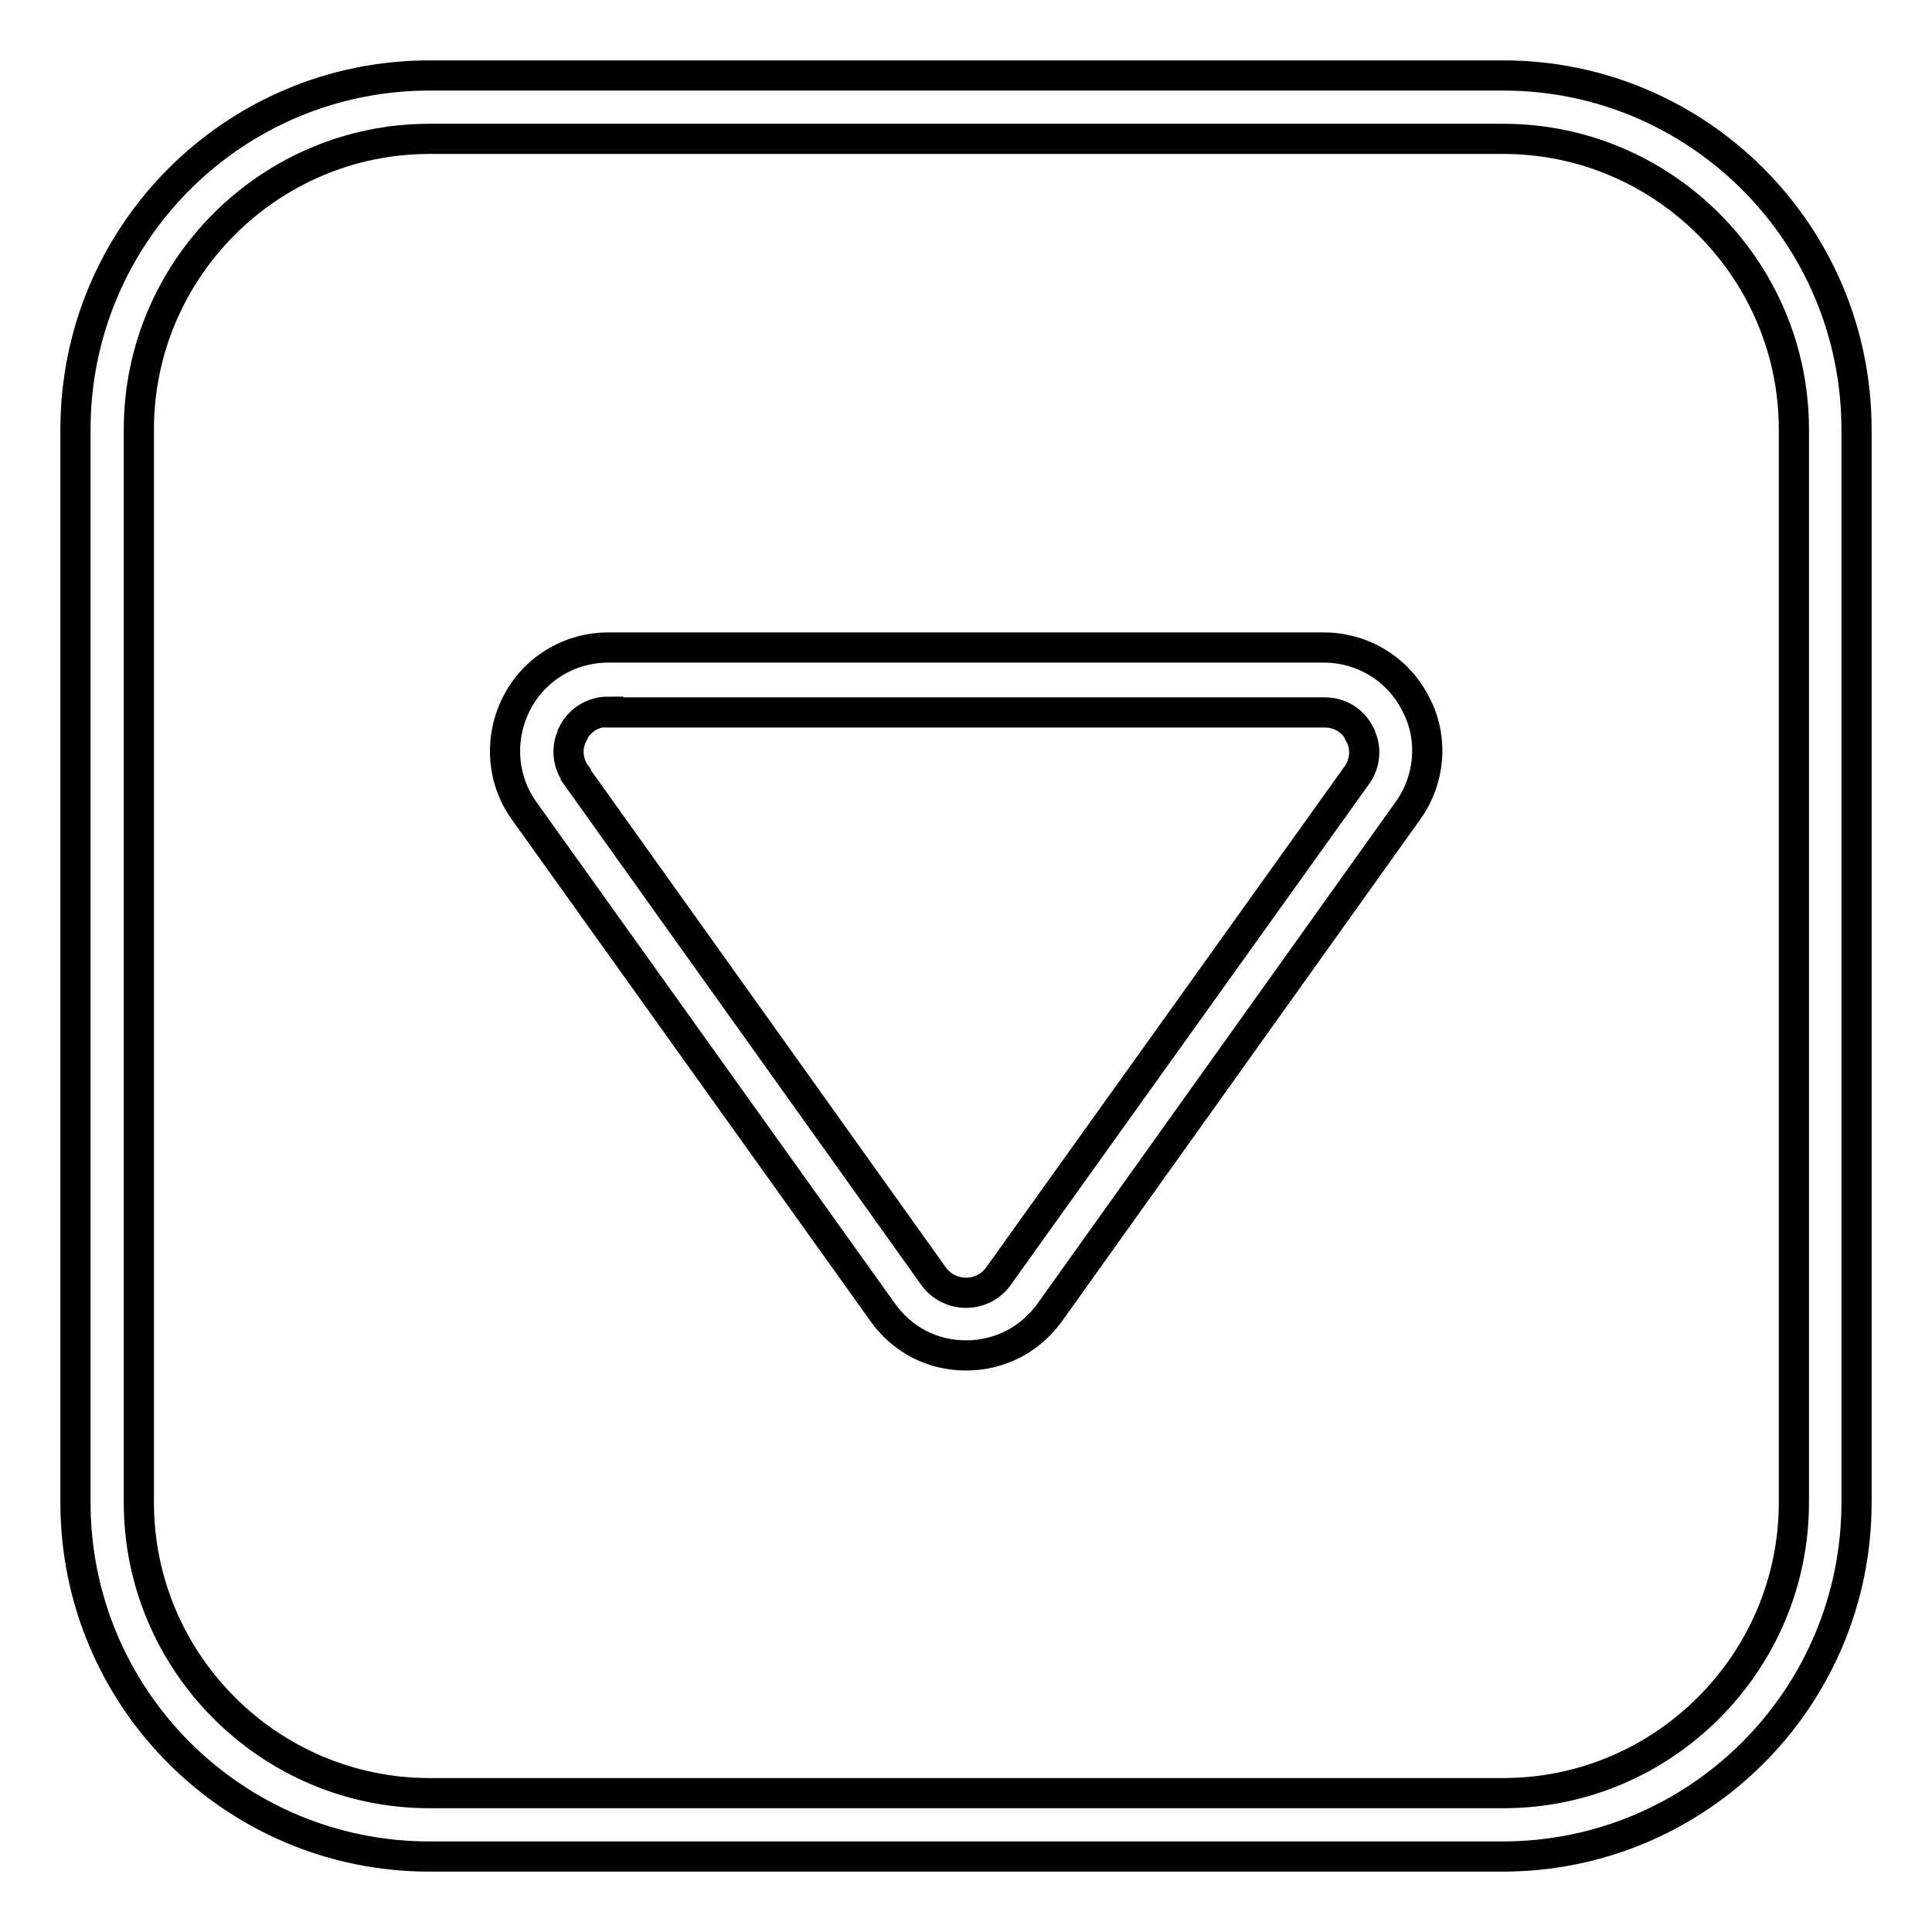 <?xml version="1.0" encoding="utf-8"?>
<!-- Svg Vector Icons : http://www.onlinewebfonts.com/icon -->
<!DOCTYPE svg PUBLIC "-//W3C//DTD SVG 1.1//EN" "http://www.w3.org/Graphics/SVG/1.1/DTD/svg11.dtd">
<svg version="1.1" xmlns="http://www.w3.org/2000/svg" xmlns:xlink="http://www.w3.org/1999/xlink" x="0px" y="0px" viewBox="0 0 256 256" enable-background="new 0 0 256 256" xml:space="preserve">
<g> <path stroke-width="4" fill-opacity="0" stroke="#000000"  d="M199.1,246H56.9C31,246,10,225,10,199.1V56.9C10,31,31,10,56.9,10h142.3C225,10,246,31,246,56.9v142.2 C246,225,225,246,199.1,246z M56.9,18.4c-21.2,0-38.5,17.3-38.5,38.5v142.2c0,21.2,17.3,38.5,38.5,38.5h142.3 c21.2,0,38.5-17.3,38.5-38.5V56.9c0-21.2-17.3-38.5-38.5-38.5H56.9z M128,179.6c-4.5,0-8.5-2.1-11.1-5.8l-47.4-66.3 c-3-4.1-3.4-9.6-1.1-14.2c2.3-4.6,7-7.5,12.2-7.5h94.8c5.2,0,9.9,2.9,12.2,7.5c2.4,4.5,1.9,10.1-1.1,14.2l-47.4,66.4 C136.5,177.5,132.5,179.6,128,179.6z M80.6,94.3c-2,0-3.8,1.1-4.7,2.9l0,0.1c-0.9,1.7-0.7,3.8,0.4,5.3l0,0.1l47.4,66.4 c1,1.4,2.6,2.2,4.3,2.2c1.7,0,3.3-0.8,4.3-2.2l47.5-66.4c1.1-1.5,1.3-3.7,0.4-5.3l0-0.1c-0.9-1.8-2.6-2.9-4.7-2.9H80.6L80.6,94.3z" /></g>
</svg>
